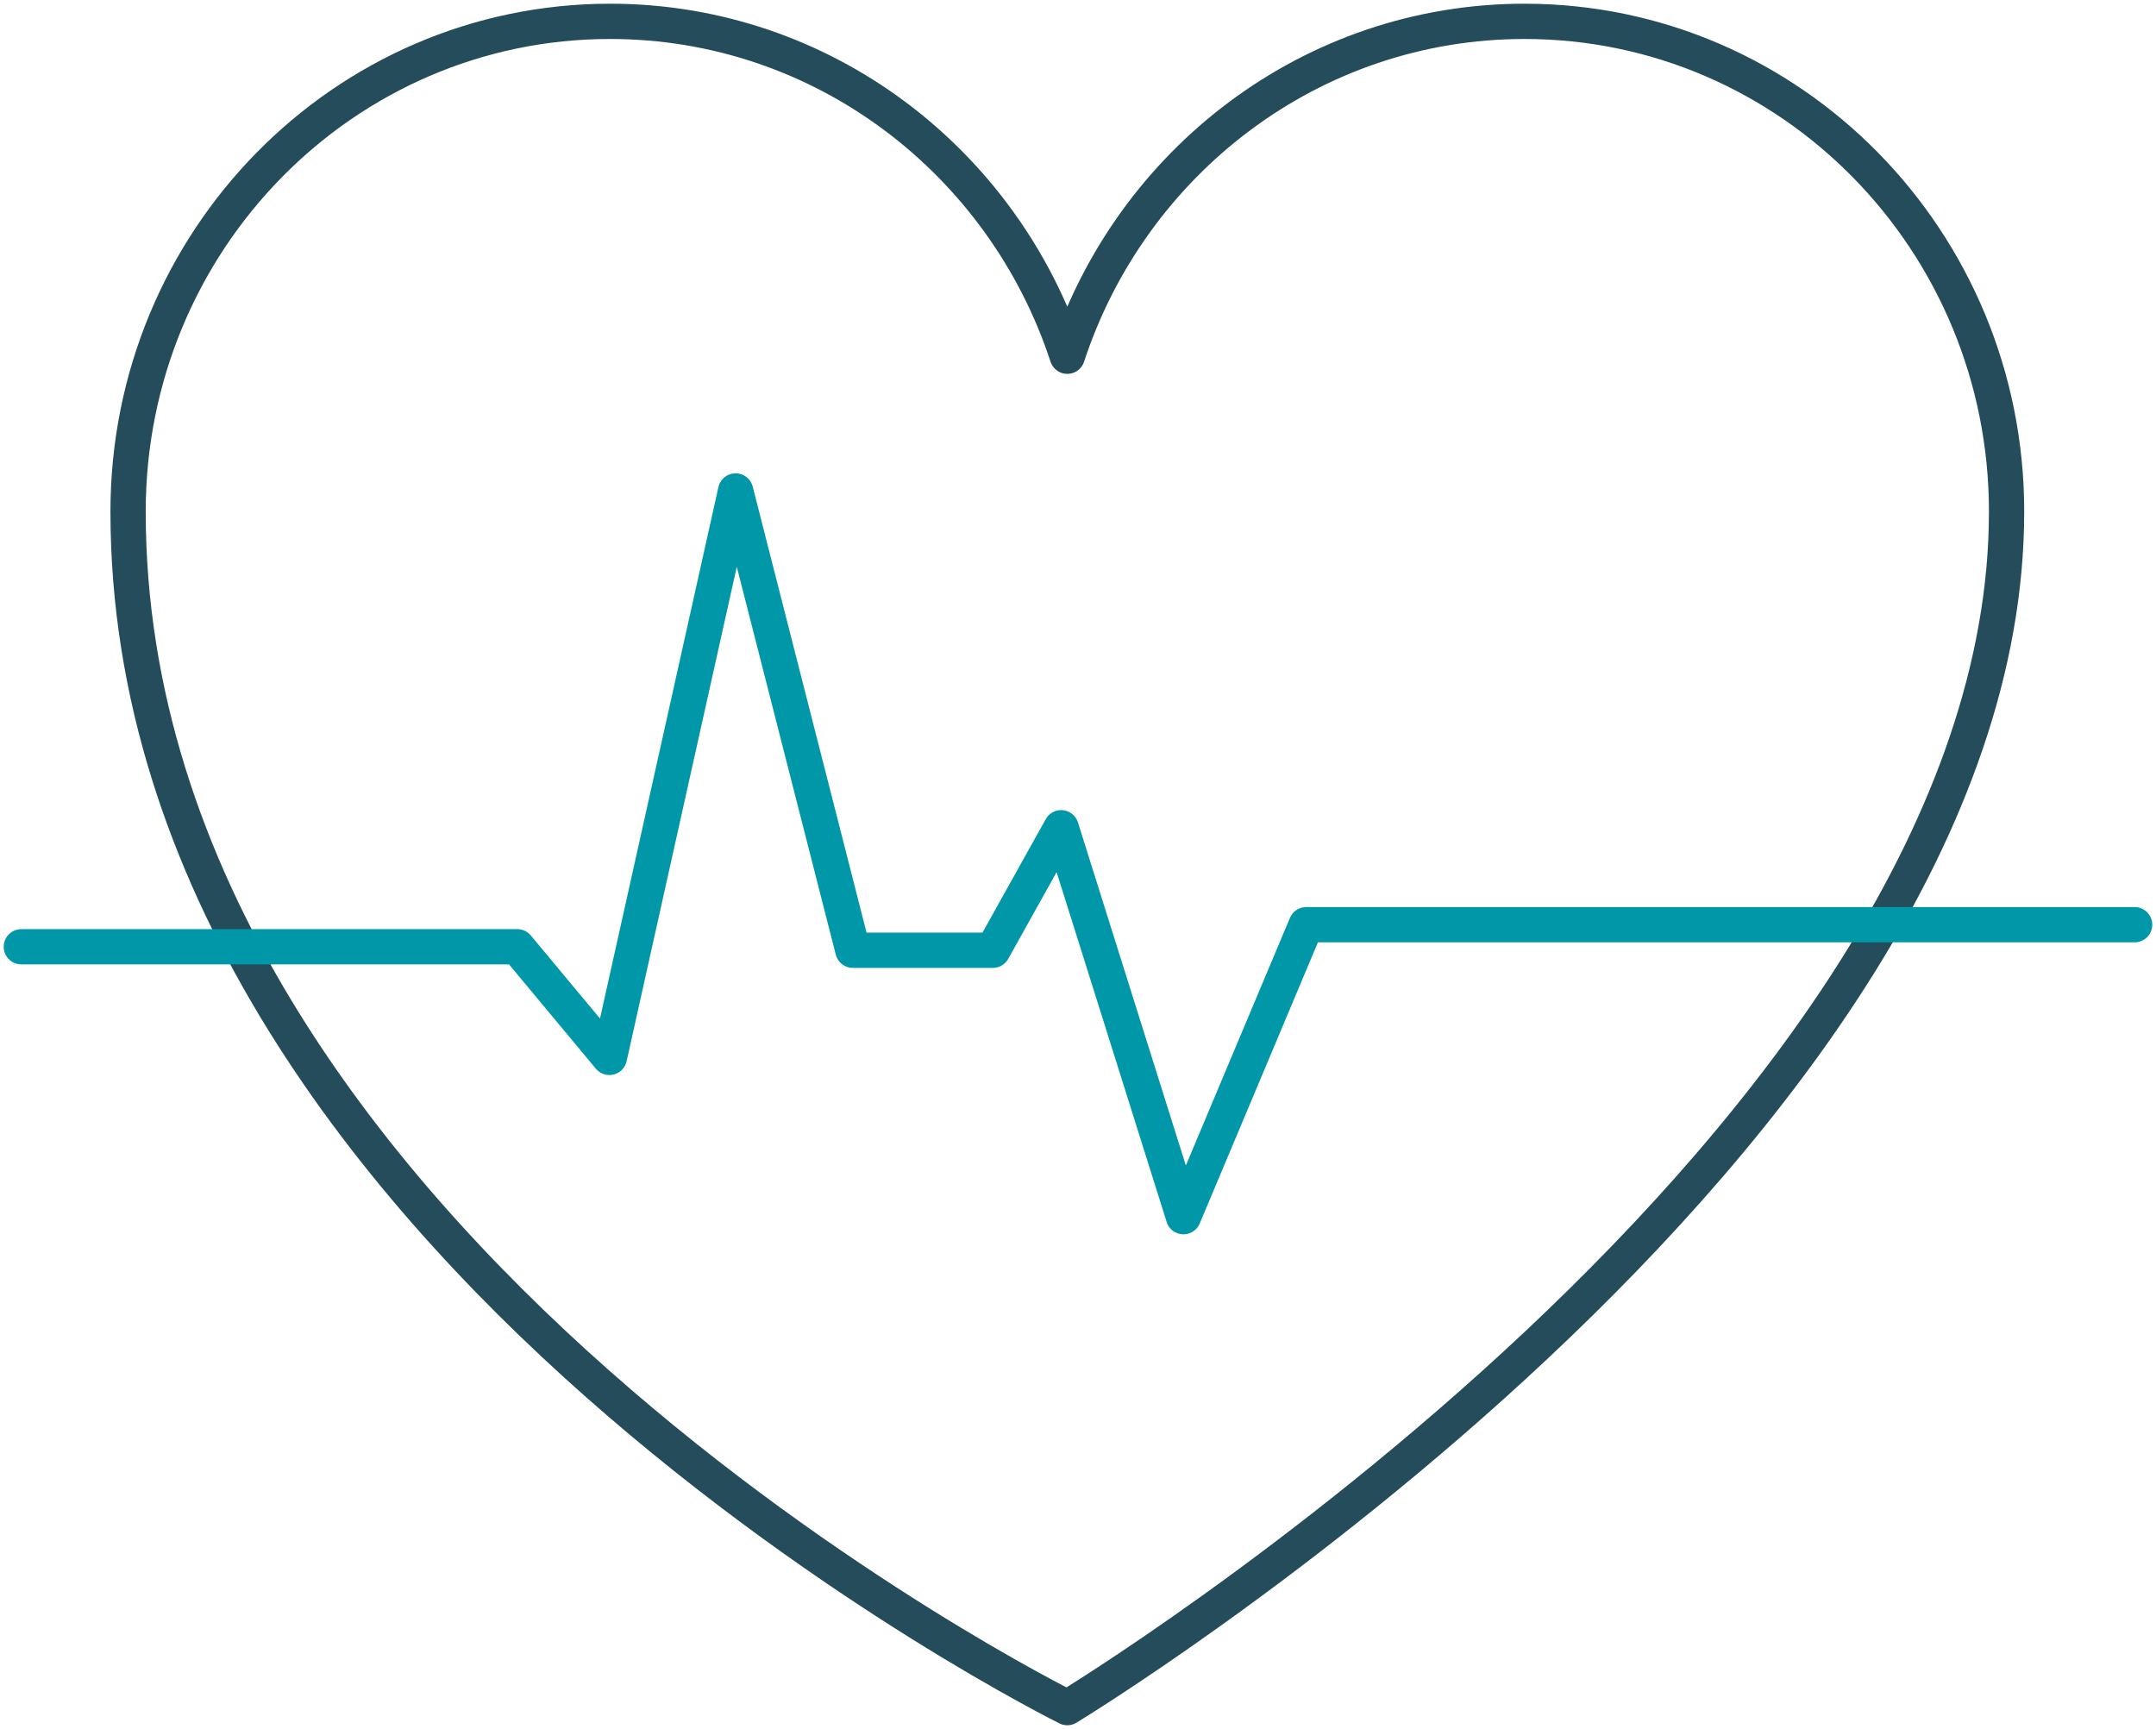 <?xml version="1.0" encoding="UTF-8"?>
<svg width="101px" height="81px" viewBox="0 0 101 81" version="1.1" xmlns="http://www.w3.org/2000/svg" xmlns:xlink="http://www.w3.org/1999/xlink">
    <!-- Generator: Sketch 47.1 (45422) - http://www.bohemiancoding.com/sketch -->
    <title>Page 1</title>
    <desc>Created with Sketch.</desc>
    <defs/>
    <g id="Welcome" stroke="none" stroke-width="1" fill="none" fill-rule="evenodd" stroke-linecap="round" stroke-linejoin="round">
        <g id="Homepage-Mockup" transform="translate(-442, -340)" stroke-width="1.652">
            <g id="Group-4" transform="translate(42, 260)">
                <g id="Page-1" transform="translate(401, 81)">
                    <path d="M70.42,0 C60.45,0 51.991,6.573 48.999,15.689 C46.007,6.573 37.548,0 27.578,0 C15.108,0 5,10.283 5,22.967 C5,57.235 48.999,79 48.999,79 C48.999,79 93,52.318 93,22.967 C93,10.283 82.89,0 70.42,0 Z" id="Stroke-1" stroke="#244C5A"/>
                    <polyline id="Stroke-3" stroke="#0097A9" points="0 43.355 23.233 43.355 27.548 48.538 33.461 22 38.953 43.518 45.511 43.518 48.71 37.779 54.441 56 60.191 42.321 99 42.321"/>
                </g>
            </g>
        </g>
    </g>
</svg>